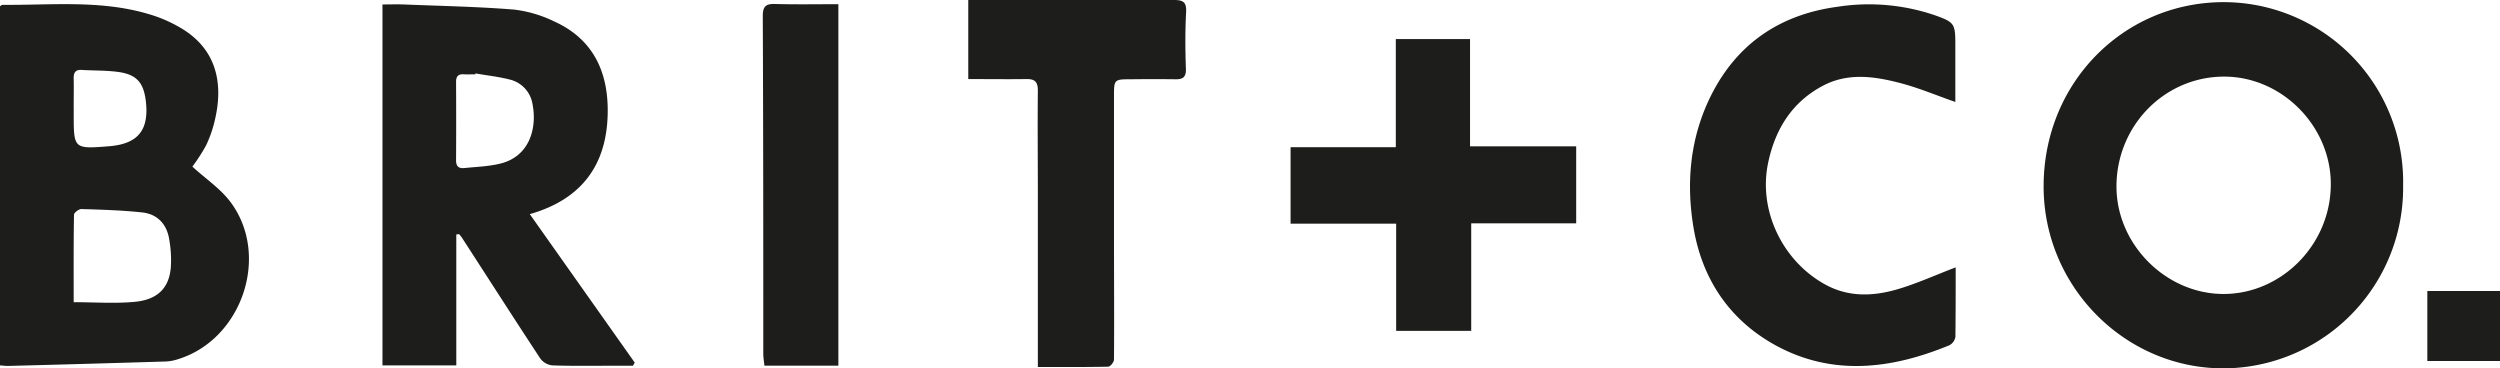<svg viewBox="0 0 639.93 94.29" data-name="Layer 1" id="Layer_1" xmlns="http://www.w3.org/2000/svg"><defs><style>.cls-1{fill:#1d1d1b}</style></defs><path class="cls-1" d="M569.32 19.61c-15.25 0-27.57 12.57-27.56 28.15 0 14.78 12.65 27.5 27.44 27.49s27.55-12.69 27.42-28.36c-.12-14.7-12.54-27.27-27.3-27.28m45.81 27.86a46.2 46.2 0 0 1-45.65 46.82c-25.44.19-46.4-20.9-46.37-46.6 0-26.3 20.17-46.85 45.59-47.14a46 46 0 0 1 46.43 46.92M18.87 27.71v1.44c0 9 0 9 9.12 8.28 7.34-.61 10.21-4.15 9.34-11.53-.57-4.81-2.39-6.87-7.2-7.5-3-.4-6.14-.31-9.21-.5-1.73-.11-2.1.82-2.06 2.31.06 2.5 0 5 0 7.5m0 49.64c5.44 0 10.64.4 15.74-.1 5.9-.59 8.76-3.68 9.14-9a30.29 30.29 0 0 0-.46-7.17c-.66-3.82-3.09-6.31-6.93-6.71-5.15-.55-10.35-.7-15.53-.86-.64 0-1.87.93-1.88 1.44-.12 7.19-.08 14.39-.08 22.4M0 93.53V1.61c.28-.18.44-.38.59-.37C13.1 1.35 25.73-.06 38 3.59a35.21 35.21 0 0 1 9.17 4.12c7.56 4.9 10.18 12.68 7.91 22.67a31.71 31.71 0 0 1-2.32 6.82 45.5 45.5 0 0 1-3.52 5.45c3.41 3.12 7.29 5.69 9.87 9.21 10.08 13.72 2.78 35-13.47 40.06a11.91 11.91 0 0 1-3.11.61Q22.27 93.15 2 93.67c-.57 0-1.13-.08-2-.14M121.71 18.76v.26c-1 0-1.94.06-2.9 0-1.47-.11-2.09.48-2.07 2q.06 10 0 20c0 1.52.62 2.12 2.09 2 2.87-.3 5.78-.39 8.6-1 8.12-1.61 10.1-9.18 8.88-15.38a7.72 7.72 0 0 0-6-6.32c-2.79-.71-5.67-1-8.51-1.52m-5 41.28v33.45H97.9V1.14c1.81 0 3.6-.06 5.39 0 9.43.38 18.88.56 28.28 1.31a32.14 32.14 0 0 1 10.21 3c9.88 4.43 13.84 12.67 13.78 23.07-.08 13.53-6.56 22.48-19.95 26.29l26.86 38-.45.81h-5c-5.21 0-10.43.09-15.63-.09a4.4 4.4 0 0 1-3.08-1.75c-6.78-10.3-13.42-20.68-20.11-31a8.31 8.31 0 0 0-.71-.86l-.77.12M500.6 68.44c0 5.72 0 11.75-.07 17.79a3 3 0 0 1-1.53 2.14c-14.84 6.12-29.94 8-44.54 0-11.94-6.57-19-17.25-21.08-30.81-1.78-11.4-.64-22.55 4.54-33 6.69-13.43 17.78-20.89 32.57-22.85a52.33 52.33 0 0 1 24.77 2.19c4.86 1.73 5.23 2.13 5.25 7v15.2c-5-1.74-9.77-3.78-14.73-5-6.27-1.59-12.72-2.43-18.88.7-8.17 4.2-12.5 11.27-14.31 19.89C450 54 456.4 67 467.38 72.92c5.8 3.13 11.94 2.93 17.95 1.23 5.13-1.46 10-3.71 15.27-5.71M265.66 93.9V49.74c0-8.87-.09-17.75 0-26.62 0-2.19-.81-2.91-2.88-2.88-4.9.06-9.8 0-14.93 0V0h52.68c2.36 0 3.22.57 3.08 3.11-.25 4.81-.23 9.65-.05 14.46.07 2.13-.72 2.75-2.63 2.72-3.75-.05-7.51-.05-11.27 0-4.48 0-4.51 0-4.51 4.36v36.74c0 10.22.08 20.44 0 30.66 0 .63-.94 1.79-1.46 1.81-5.95.13-11.9.08-18.08.08M357.38 57.26h-27.03V37.68h26.94V10h19v27.45h27.17v19.72h-26.87v27.52h-19.21V57.26zM214.6 1v92.6h-18.93c-.1-1-.28-2-.29-3 0-28.84 0-57.68-.13-86.51 0-2.45.78-3.14 3.15-3.07 5.34.15 10.7.05 16.2.05M621.33 74.48h18.6V92.4h-18.6z"></path></svg>